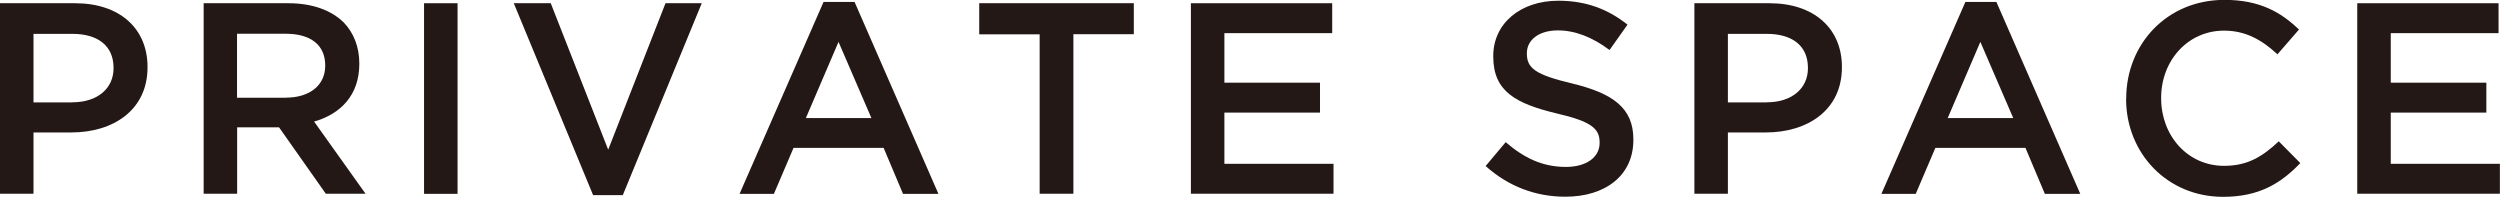 <?xml version="1.0" encoding="UTF-8"?><svg id="_レイヤー_2" xmlns="http://www.w3.org/2000/svg" viewBox="0 0 208.94 16.47"><defs><style>.cls-1{fill:#231815;stroke-width:0px;}</style></defs><g id="_レイアウト"><path class="cls-1" d="m0,.27h6.28c3.73,0,6.05,2.12,6.05,5.32v.04c0,3.57-2.87,5.44-6.37,5.44h-3.16v5.12H0V.27Zm6.05,8.28c2.12,0,3.44-1.18,3.44-2.84v-.04c0-1.87-1.34-2.84-3.44-2.84h-3.25v5.73h3.25Z"/><path class="cls-1" d="m17.01.27h7.1c2,0,3.57.59,4.6,1.59.84.86,1.32,2.05,1.32,3.44v.04c0,2.62-1.57,4.19-3.78,4.82l4.3,6.03h-3.32l-3.91-5.55h-3.5v5.55h-2.8V.27Zm6.89,7.89c2,0,3.28-1.05,3.28-2.66v-.04c0-1.71-1.23-2.64-3.3-2.64h-4.07v5.35h4.09Z"/><path class="cls-1" d="m35.44.27h2.8v15.93h-2.8V.27Z"/><path class="cls-1" d="m42.94.27h3.09l4.8,12.24L55.62.27h3.03l-6.6,16.04h-2.48L42.94.27Z"/><path class="cls-1" d="m68.83.16h2.59l7.01,16.04h-2.96l-1.62-3.84h-7.53l-1.64,3.84h-2.87L68.83.16Zm4,9.71l-2.75-6.37-2.73,6.37h5.48Z"/><path class="cls-1" d="m86.89,2.87h-5.05V.27h12.92v2.59h-5.05v13.33h-2.82V2.87Z"/><path class="cls-1" d="m99.53.27h11.81v2.5h-9.01v4.14h7.99v2.5h-7.99v4.28h9.12v2.5h-11.92V.27Z"/><path class="cls-1" d="m124.16,13.88l1.68-2c1.53,1.32,3.07,2.07,5.03,2.07,1.73,0,2.82-.82,2.82-2v-.04c0-1.14-.64-1.75-3.59-2.43-3.39-.82-5.3-1.82-5.3-4.75v-.05c0-2.73,2.28-4.62,5.44-4.62,2.32,0,4.16.71,5.78,2l-1.5,2.12c-1.43-1.07-2.87-1.64-4.32-1.64-1.64,0-2.59.84-2.59,1.89v.05c0,1.23.73,1.77,3.8,2.5,3.37.82,5.1,2.03,5.1,4.66v.05c0,2.98-2.34,4.75-5.69,4.75-2.44,0-4.73-.84-6.64-2.55Z"/><path class="cls-1" d="m141.61.27h6.28c3.73,0,6.05,2.12,6.05,5.32v.04c0,3.57-2.87,5.44-6.37,5.44h-3.16v5.12h-2.8V.27Zm6.05,8.28c2.12,0,3.44-1.18,3.44-2.84v-.04c0-1.87-1.34-2.84-3.44-2.84h-3.25v5.73h3.25Z"/><path class="cls-1" d="m164.26.16h2.59l7.01,16.04h-2.96l-1.62-3.84h-7.53l-1.64,3.84h-2.87L164.26.16Zm4,9.71l-2.75-6.37-2.73,6.37h5.48Z"/><path class="cls-1" d="m177.7,8.28v-.05c0-4.53,3.39-8.24,8.21-8.24,2.94,0,4.71,1.02,6.23,2.48l-1.8,2.07c-1.27-1.18-2.64-1.98-4.46-1.98-3.03,0-5.26,2.5-5.26,5.62v.04c0,3.12,2.21,5.64,5.26,5.64,1.96,0,3.21-.77,4.57-2.05l1.8,1.82c-1.66,1.73-3.48,2.82-6.46,2.82-4.64,0-8.1-3.62-8.1-8.19Z"/><path class="cls-1" d="m197.01.27h11.81v2.5h-9.01v4.14h7.99v2.5h-7.99v4.28h9.12v2.5h-11.92V.27Z"/></g></svg>